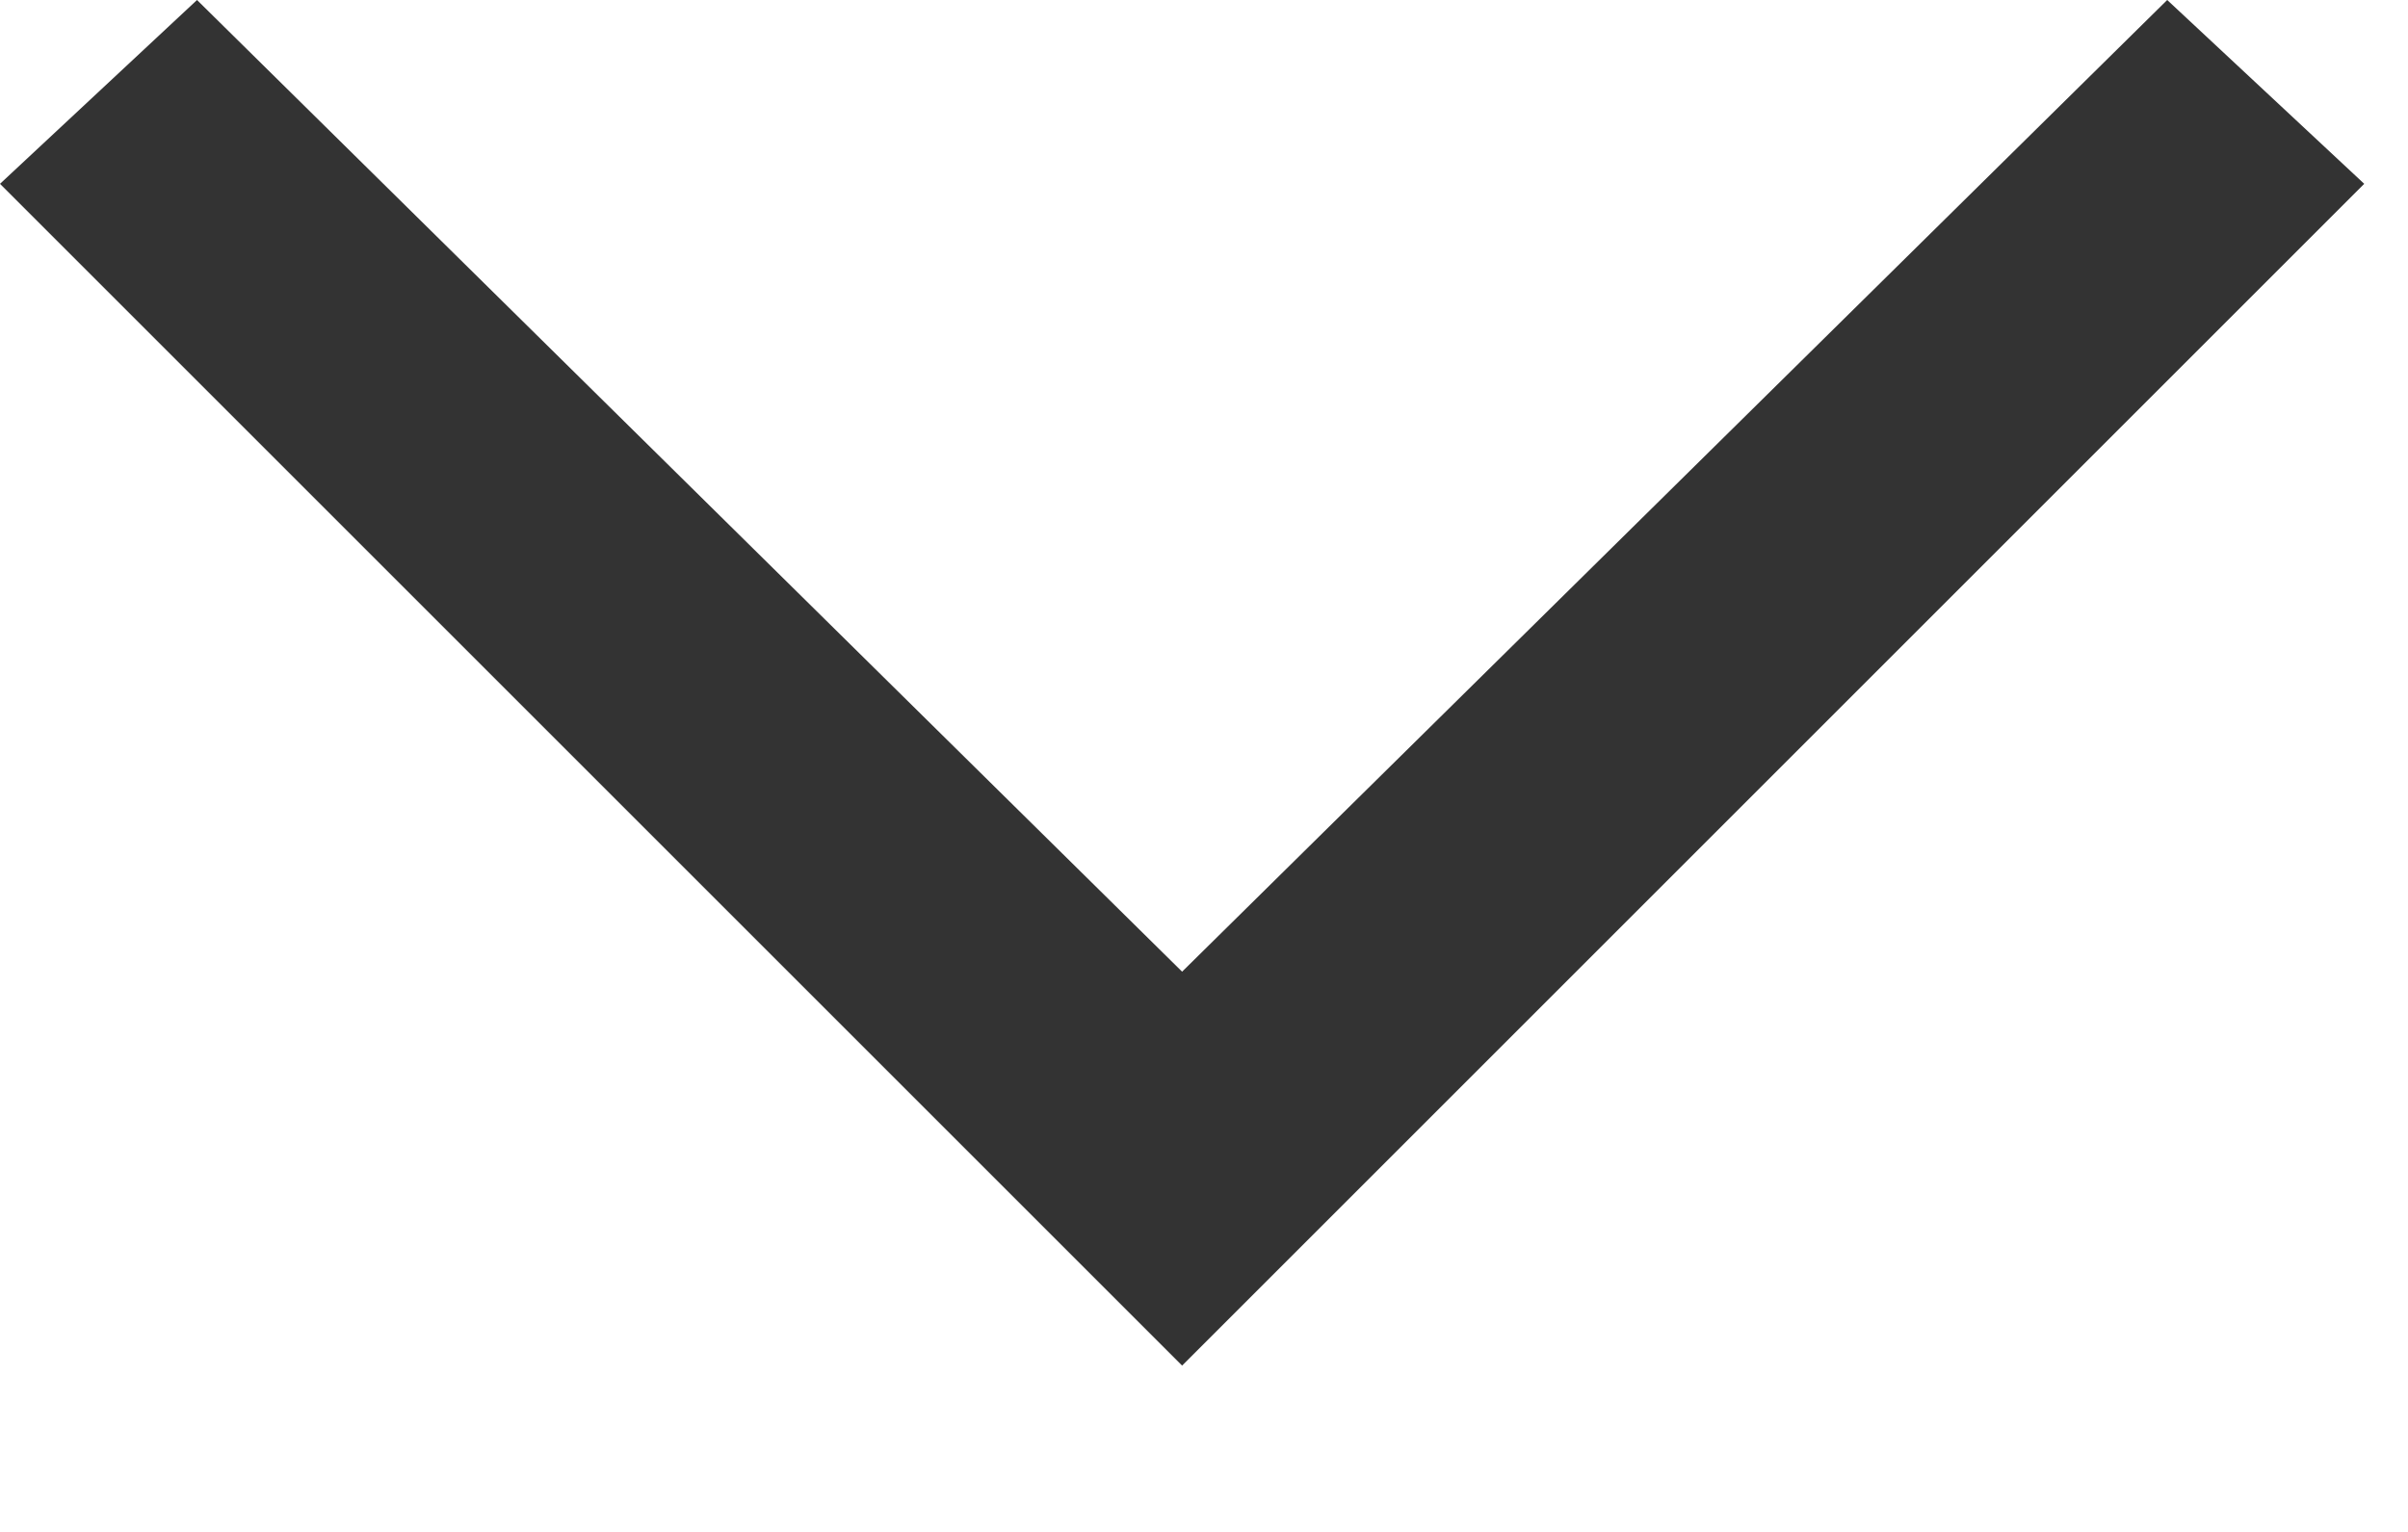 <svg width="11" height="7" viewBox="0 0 11 7" fill="none" xmlns="http://www.w3.org/2000/svg">
<path d="M10.8 0.84L9.9 -3.93403e-08L5.4 4.44L0.9 -4.32743e-07L-0 0.84L5.4 6.24L10.8 0.84Z" fill="#333333"/>
</svg>
